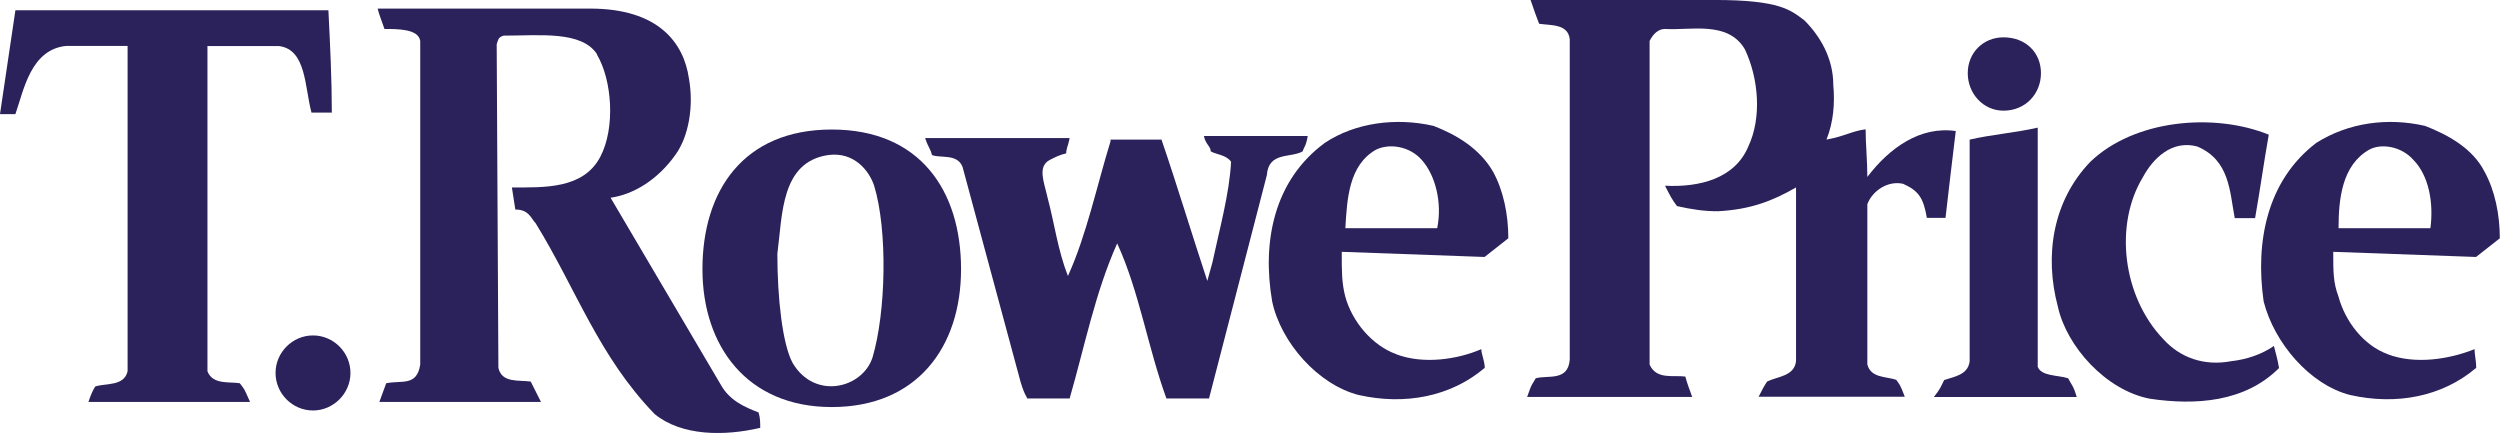 <svg fill="none" height="31" viewBox="0 0 179 31" width="179"
  xmlns="http://www.w3.org/2000/svg"
  xmlns:xlink="http://www.w3.org/1999/xlink">
  <clipPath id="a">
    <path d="m0 0h179v31h-179z"/>
  </clipPath>
  <g clip-path="url(#a)" clip-rule="evenodd" fill="#2B215B" fill-rule="evenodd">
    <path d="m125.179 10.488c.98-2.073.735-4.883-.245-6.956-1.212-2.073-3.894-1.337-5.719-1.459-.49 0-.857.368-1.103.859v23.172c.491 1.105 1.702.737 2.56.859.082.327.245.814.49 1.459h-11.818c.368-1.091.368-.859.613-1.337.858-.245 2.315.245 2.437-1.337v-22.94c-.122-1.105-1.334-.982-2.192-1.105-.163-.409-.368-.977-.613-1.705h13.153c4.751 0 5.473.736 6.453 1.459 1.103 1.105 2.07 2.687 2.07 4.637.122 1.337 0 2.687-.49 3.901 1.334-.245 1.824-.614 2.804-.736 0 .982.123 2.319.123 3.41 1.579-2.073 3.771-3.655 6.331-3.287-.245 1.95-.49 4.146-.735 6.219h-1.334c-.246-1.459-.613-1.95-1.702-2.441-1.09-.245-2.192.491-2.56 1.459v11.47c.245.982 1.334.859 2.069 1.105.246.368.246.245.613 1.214h-10.47c.245-.491.449-.855.613-1.091.735-.368 1.947-.368 2.069-1.459v-12.438c-1.702.982-3.281 1.582-5.596 1.705-.98 0-1.824-.123-2.927-.368-.368-.491-.49-.737-.858-1.459 2.437.123 4.997-.491 5.964-2.809z"/>
    <path d="m147.344 21.958c-.98-3.655-.367-7.569 2.315-10.365 3.172-3.055 8.891-3.532 12.785-1.95-.368 2.073-.613 3.901-.98 5.974h-1.457c-.368-1.95-.368-4.146-2.683-5.128-1.824-.491-3.172.859-3.893 2.196-2.07 3.41-1.457 8.538 1.456 11.593 1.212 1.337 2.928 1.95 4.875 1.582 1.102-.123 2.192-.491 3.049-1.091.123.491.245.859.368 1.582-2.437 2.441-5.963 2.687-9.258 2.196-3.173-.614-5.964-3.778-6.577-6.587z"/>
    <path d="m145.888 26.227c.245.736 1.456.614 2.192.859.245.491.367.491.612 1.337h-10.225c.49-.614.49-.736.736-1.214.735-.245 1.701-.368 1.824-1.337v-15.875c1.579-.368 3.281-.491 4.874-.859v17.075z"/>
    <path d="m73.55 28.545c0-.123-.245-.245-.613-1.705l-4.016-14.88c-.368-.982-1.579-.614-2.192-.859-.122-.491-.245-.491-.49-1.214h10.348c-.123.614-.245.736-.245 1.091-.49.123-.735.245-1.212.491-.858.491-.368 1.582-.123 2.687.49 1.828.735 3.778 1.457 5.605 1.334-2.932 2.07-6.465 3.05-9.642v-.123h3.649c1.089 3.178 2.192 6.833 3.281 10.12l.368-1.337c.49-2.318 1.212-4.883 1.334-7.201-.368-.491-.98-.491-1.457-.737 0-.368-.368-.491-.49-1.105h7.434c-.122.737-.245.737-.368 1.105-.858.491-2.437 0-2.56 1.705l-4.139 15.984h-3.05c-1.334-3.655-1.947-7.678-3.526-11.102-1.579 3.532-2.315 7.324-3.404 11.102h-3.05z"/>
    <path d="m143.451 7.924c1.579 0 2.682-1.214 2.682-2.687 0-1.473-1.089-2.564-2.682-2.564-1.457 0-2.56 1.105-2.56 2.564 0 1.459 1.103 2.687 2.56 2.687z"/>
    <path d="m22.411 29.391c1.457 0 2.682-1.214 2.682-2.687 0-1.473-1.212-2.687-2.682-2.687-1.47 0-2.682 1.214-2.682 2.687 0 1.473 1.212 2.687 2.682 2.687z"/>
    <path d="m50.295 19.271c0-5.605 2.927-9.997 9.258-9.997s9.258 4.392 9.258 9.997c0 5.605-3.172 9.874-9.258 9.874s-9.258-4.391-9.258-9.874zm12.172 6.342c.98-3.287 1.089-9.151.122-12.316-.368-1.105-1.457-2.441-3.281-2.196-3.404.491-3.281 4.269-3.649 7.078 0 3.178.368 6.465 1.089 7.801 1.579 2.687 4.997 1.828 5.718-.368z"/>
    <path d="m99.977 25.367c1.947.737 4.384.368 6.086-.368 0 .368.245.859.245 1.337-2.437 2.073-5.718 2.687-9.013 1.95-2.927-.737-5.596-3.778-6.209-6.71-.735-4.269.123-8.66 3.772-11.347 2.192-1.459 5.119-1.828 7.788-1.214 1.579.614 3.281 1.582 4.261 3.287.735 1.337 1.089 3.055 1.089 4.76l-1.702 1.337-10.225-.368c0 1.459 0 2.196.245 3.178.49 1.827 1.947 3.532 3.649 4.146zm-3.649-9.029h6.576c.368-1.827-.122-3.778-1.103-4.883-.857-.982-2.314-1.214-3.281-.737-1.947 1.105-2.07 3.532-2.192 5.605z"/>
    <path d="m42.738 3.901c1.089 1.828 1.334 5.251.245 7.324-1.212 2.318-4.016 2.196-6.331 2.196l.245 1.582c.98 0 1.103.614 1.457.982 2.927 4.76 4.507 9.52 8.523 13.666 1.947 1.582 4.997 1.582 7.556.982 0-.368 0-.737-.123-1.105-.98-.368-2.07-.859-2.682-1.95l-7.91-13.42c1.702-.245 3.404-1.337 4.629-3.055.98-1.337 1.334-3.532.98-5.483-.368-2.564-2.192-5.005-7.066-5.005h-15.222c.123.491.245.736.49 1.459.98 0 2.437 0 2.56.859v23.172c-.245 1.582-1.334 1.105-2.437 1.337l-.49 1.337h11.573c-.327-.655-.572-1.141-.735-1.459-.858-.123-2.07.123-2.315-.982l-.122-23.172c.122-.368.122-.491.49-.614 2.56 0 5.596-.368 6.699 1.337z"/>
    <path d="m170.967 25.367c1.947.737 4.384.368 6.209-.368 0 .368.122.859.122 1.337-2.437 2.073-5.718 2.687-9.013 1.95-2.927-.737-5.473-3.778-6.209-6.71-.612-4.269.245-8.66 3.772-11.347 2.314-1.459 5.119-1.828 7.788-1.214 1.579.614 3.404 1.582 4.261 3.287.736 1.337 1.09 3.055 1.09 4.76l-1.702 1.337-10.225-.368c0 1.459 0 2.196.367 3.178.49 1.827 1.825 3.532 3.526 4.146zm-3.526-9.029h6.576c.245-1.827-.123-3.778-1.212-4.883-.858-.982-2.314-1.214-3.172-.737-1.947 1.105-2.192 3.532-2.192 5.605z"/>
    <path d="m14.854 3.287v23.294c.368.982 1.579.737 2.315.859.368.491.245.245.735 1.337h-11.573c.163-.491.327-.859.49-1.105.735-.245 2.07 0 2.315-1.091v-23.294h-4.384c-2.56.245-3.05 3.178-3.649 4.883h-1.103c.368-2.441.735-4.992 1.103-7.433h22.411c.122 2.441.245 5.005.245 7.324h-1.457c-.49-1.828-.368-4.514-2.315-4.76h-5.119z"/>
  </g>
</svg>